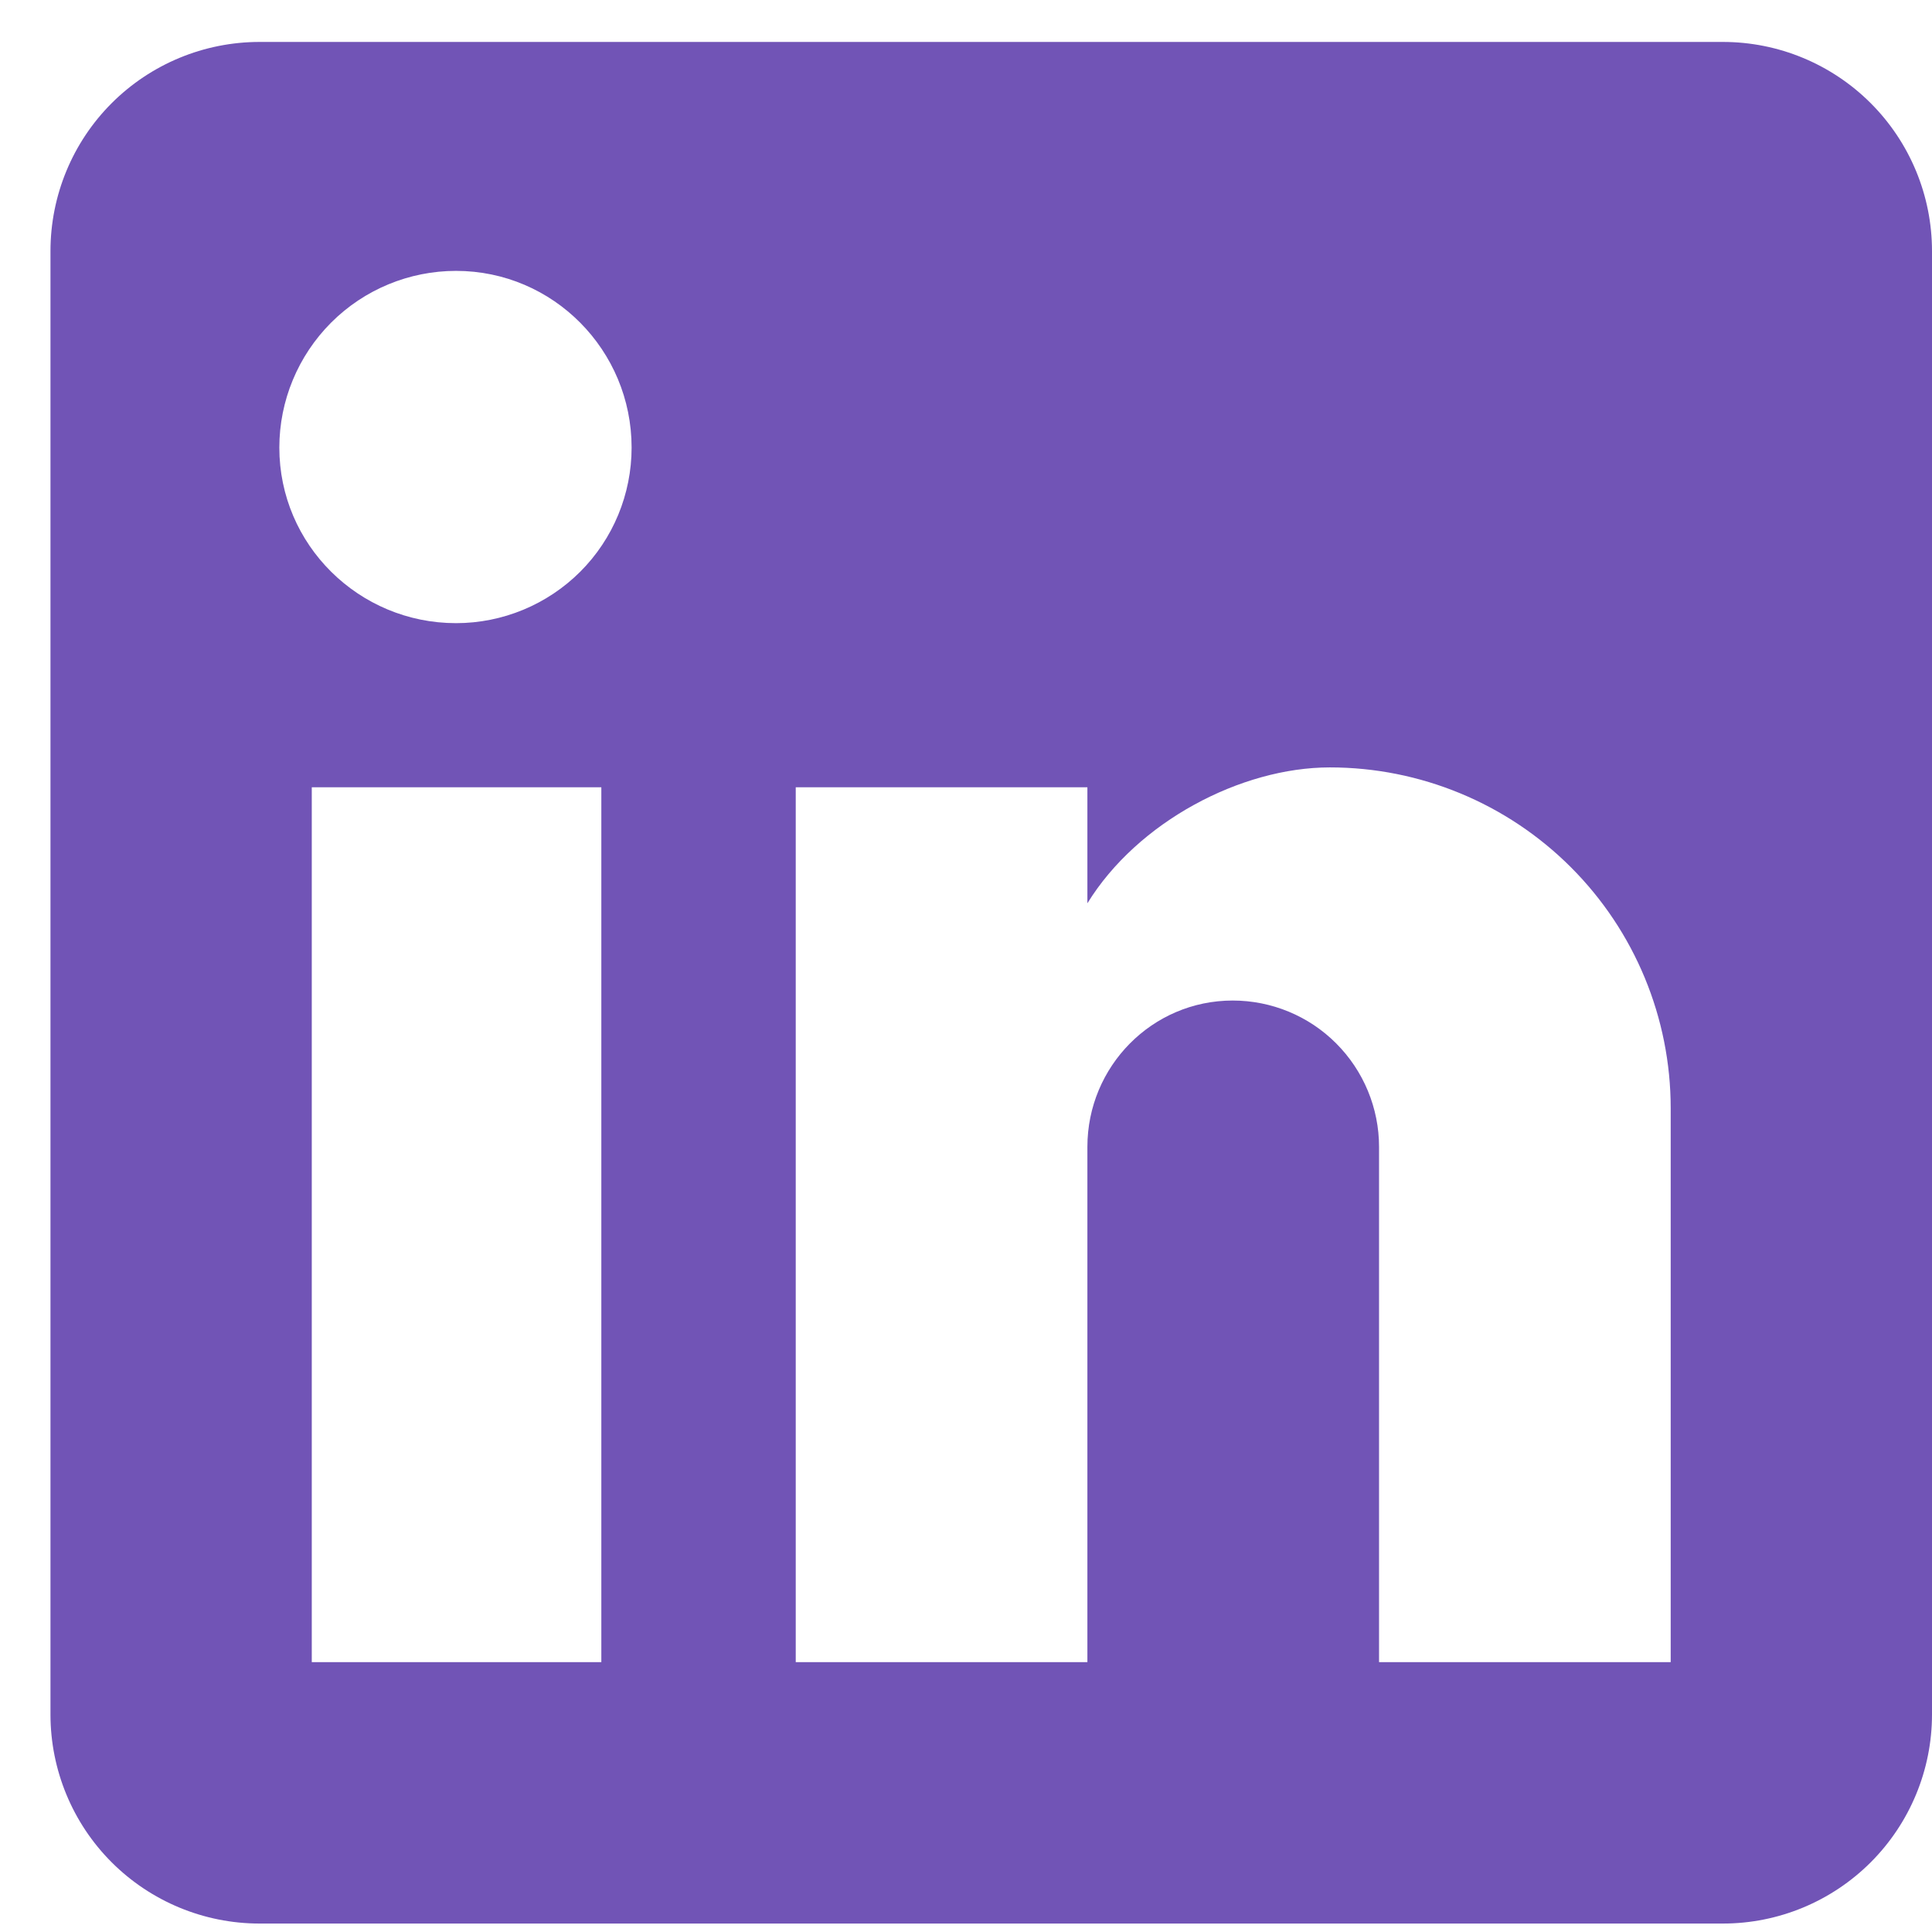 <svg width="24" height="24" viewBox="0 0 24 24" fill="none" xmlns="http://www.w3.org/2000/svg">
<path d="M21.403 0.521C22.092 0.521 22.752 0.795 23.239 1.282C23.726 1.769 24 2.43 24 3.119V21.298C24 21.986 23.726 22.647 23.239 23.134C22.752 23.621 22.092 23.895 21.403 23.895H3.224C2.535 23.895 1.874 23.621 1.387 23.134C0.9 22.647 0.627 21.986 0.627 21.298V3.119C0.627 2.43 0.9 1.769 1.387 1.282C1.874 0.795 2.535 0.521 3.224 0.521H21.403ZM20.754 20.648V13.766C20.754 12.644 20.308 11.567 19.514 10.773C18.72 9.979 17.643 9.533 16.52 9.533C15.417 9.533 14.131 10.208 13.508 11.221V9.78H9.885V20.648H13.508V14.247C13.508 13.247 14.313 12.429 15.313 12.429C15.795 12.429 16.258 12.62 16.598 12.961C16.939 13.302 17.131 13.765 17.131 14.247V20.648H20.754ZM5.665 7.741C6.244 7.741 6.798 7.511 7.208 7.102C7.617 6.693 7.846 6.138 7.846 5.56C7.846 4.352 6.873 3.365 5.665 3.365C5.083 3.365 4.525 3.596 4.113 4.008C3.702 4.42 3.47 4.978 3.47 5.56C3.47 6.767 4.457 7.741 5.665 7.741ZM7.47 20.648V9.78H3.873V20.648H7.47Z" fill="#7154B6"/>
</svg>
